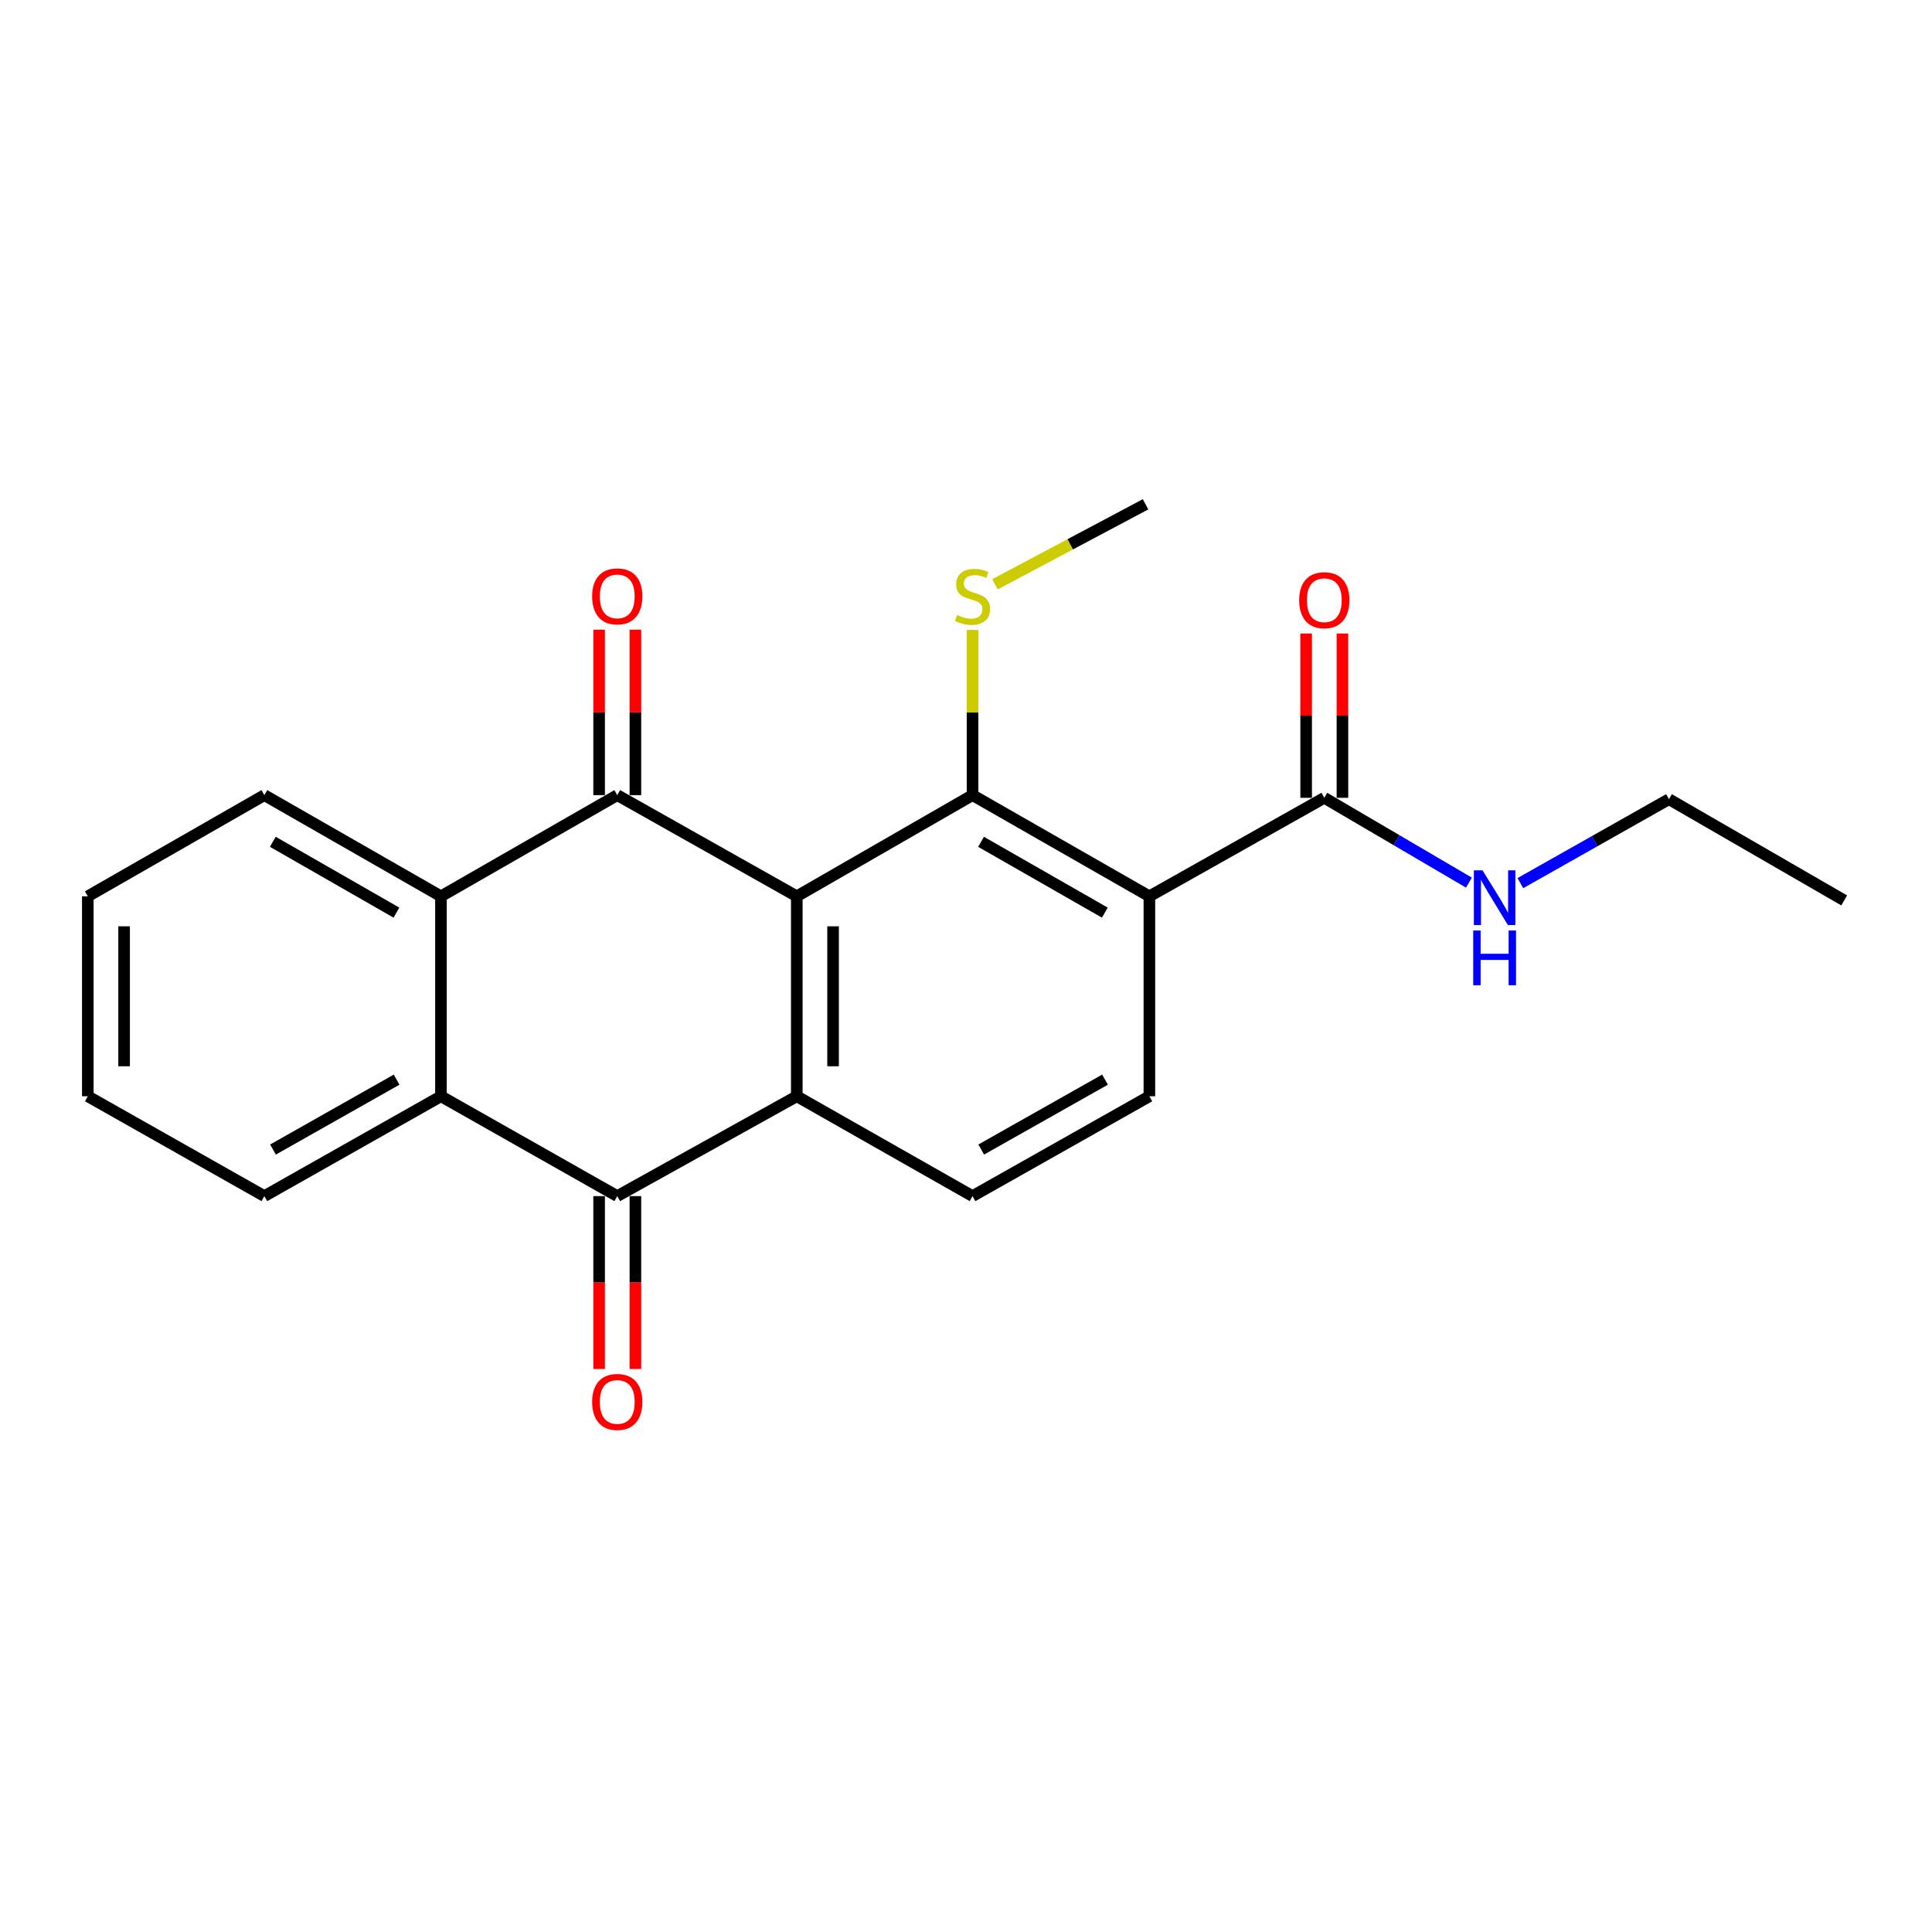 <?xml version='1.0' encoding='iso-8859-1'?>
<svg version='1.1' baseProfile='full'
              xmlns='http://www.w3.org/2000/svg'
                      xmlns:rdkit='http://www.rdkit.org/xml'
                      xmlns:xlink='http://www.w3.org/1999/xlink'
                  xml:space='preserve'
width='1000px' height='1000px' viewBox='0 0 1000 1000'>
<!-- END OF HEADER -->
<rect style='opacity:1.0;fill:#FFFFFF;stroke:none' width='1000' height='1000' x='0' y='0'> </rect>
<path class='bond-0' d='M 412.417,463.93 L 319.492,411.562' style='fill:none;fill-rule:evenodd;stroke:#000000;stroke-width:6px;stroke-linecap:butt;stroke-linejoin:miter;stroke-opacity:1' />
<path class='bond-1' d='M 412.417,463.93 L 412.417,567.424' style='fill:none;fill-rule:evenodd;stroke:#000000;stroke-width:6px;stroke-linecap:butt;stroke-linejoin:miter;stroke-opacity:1' />
<path class='bond-1' d='M 431.198,479.454 L 431.198,551.9' style='fill:none;fill-rule:evenodd;stroke:#000000;stroke-width:6px;stroke-linecap:butt;stroke-linejoin:miter;stroke-opacity:1' />
<path class='bond-2' d='M 412.417,463.93 L 503.381,411.562' style='fill:none;fill-rule:evenodd;stroke:#000000;stroke-width:6px;stroke-linecap:butt;stroke-linejoin:miter;stroke-opacity:1' />
<path class='bond-5' d='M 319.492,411.562 L 228.237,463.93' style='fill:none;fill-rule:evenodd;stroke:#000000;stroke-width:6px;stroke-linecap:butt;stroke-linejoin:miter;stroke-opacity:1' />
<path class='bond-10' d='M 328.883,411.562 L 328.883,368.747' style='fill:none;fill-rule:evenodd;stroke:#000000;stroke-width:6px;stroke-linecap:butt;stroke-linejoin:miter;stroke-opacity:1' />
<path class='bond-10' d='M 328.883,368.747 L 328.883,325.933' style='fill:none;fill-rule:evenodd;stroke:#FF0000;stroke-width:6px;stroke-linecap:butt;stroke-linejoin:miter;stroke-opacity:1' />
<path class='bond-10' d='M 310.102,411.562 L 310.102,368.747' style='fill:none;fill-rule:evenodd;stroke:#000000;stroke-width:6px;stroke-linecap:butt;stroke-linejoin:miter;stroke-opacity:1' />
<path class='bond-10' d='M 310.102,368.747 L 310.102,325.933' style='fill:none;fill-rule:evenodd;stroke:#FF0000;stroke-width:6px;stroke-linecap:butt;stroke-linejoin:miter;stroke-opacity:1' />
<path class='bond-4' d='M 412.417,567.424 L 319.492,619.104' style='fill:none;fill-rule:evenodd;stroke:#000000;stroke-width:6px;stroke-linecap:butt;stroke-linejoin:miter;stroke-opacity:1' />
<path class='bond-8' d='M 412.417,567.424 L 503.381,619.104' style='fill:none;fill-rule:evenodd;stroke:#000000;stroke-width:6px;stroke-linecap:butt;stroke-linejoin:miter;stroke-opacity:1' />
<path class='bond-3' d='M 503.381,411.562 L 594.918,463.93' style='fill:none;fill-rule:evenodd;stroke:#000000;stroke-width:6px;stroke-linecap:butt;stroke-linejoin:miter;stroke-opacity:1' />
<path class='bond-3' d='M 507.785,435.719 L 571.861,472.376' style='fill:none;fill-rule:evenodd;stroke:#000000;stroke-width:6px;stroke-linecap:butt;stroke-linejoin:miter;stroke-opacity:1' />
<path class='bond-12' d='M 503.381,411.562 L 503.381,368.807' style='fill:none;fill-rule:evenodd;stroke:#000000;stroke-width:6px;stroke-linecap:butt;stroke-linejoin:miter;stroke-opacity:1' />
<path class='bond-12' d='M 503.381,368.807 L 503.381,326.053' style='fill:none;fill-rule:evenodd;stroke:#CCCC00;stroke-width:6px;stroke-linecap:butt;stroke-linejoin:miter;stroke-opacity:1' />
<path class='bond-7' d='M 594.918,463.93 L 685.453,412.949' style='fill:none;fill-rule:evenodd;stroke:#000000;stroke-width:6px;stroke-linecap:butt;stroke-linejoin:miter;stroke-opacity:1' />
<path class='bond-9' d='M 594.918,463.93 L 594.918,567.424' style='fill:none;fill-rule:evenodd;stroke:#000000;stroke-width:6px;stroke-linecap:butt;stroke-linejoin:miter;stroke-opacity:1' />
<path class='bond-6' d='M 319.492,619.104 L 228.237,567.424' style='fill:none;fill-rule:evenodd;stroke:#000000;stroke-width:6px;stroke-linecap:butt;stroke-linejoin:miter;stroke-opacity:1' />
<path class='bond-11' d='M 310.102,619.104 L 310.102,663.842' style='fill:none;fill-rule:evenodd;stroke:#000000;stroke-width:6px;stroke-linecap:butt;stroke-linejoin:miter;stroke-opacity:1' />
<path class='bond-11' d='M 310.102,663.842 L 310.102,708.58' style='fill:none;fill-rule:evenodd;stroke:#FF0000;stroke-width:6px;stroke-linecap:butt;stroke-linejoin:miter;stroke-opacity:1' />
<path class='bond-11' d='M 328.883,619.104 L 328.883,663.842' style='fill:none;fill-rule:evenodd;stroke:#000000;stroke-width:6px;stroke-linecap:butt;stroke-linejoin:miter;stroke-opacity:1' />
<path class='bond-11' d='M 328.883,663.842 L 328.883,708.58' style='fill:none;fill-rule:evenodd;stroke:#FF0000;stroke-width:6px;stroke-linecap:butt;stroke-linejoin:miter;stroke-opacity:1' />
<path class='bond-15' d='M 228.237,463.93 L 136.835,411.562' style='fill:none;fill-rule:evenodd;stroke:#000000;stroke-width:6px;stroke-linecap:butt;stroke-linejoin:miter;stroke-opacity:1' />
<path class='bond-15' d='M 205.19,472.37 L 141.209,435.713' style='fill:none;fill-rule:evenodd;stroke:#000000;stroke-width:6px;stroke-linecap:butt;stroke-linejoin:miter;stroke-opacity:1' />
<path class='bond-23' d='M 228.237,463.93 L 228.237,567.424' style='fill:none;fill-rule:evenodd;stroke:#000000;stroke-width:6px;stroke-linecap:butt;stroke-linejoin:miter;stroke-opacity:1' />
<path class='bond-16' d='M 228.237,567.424 L 136.835,619.104' style='fill:none;fill-rule:evenodd;stroke:#000000;stroke-width:6px;stroke-linecap:butt;stroke-linejoin:miter;stroke-opacity:1' />
<path class='bond-16' d='M 205.283,558.827 L 141.302,595.003' style='fill:none;fill-rule:evenodd;stroke:#000000;stroke-width:6px;stroke-linecap:butt;stroke-linejoin:miter;stroke-opacity:1' />
<path class='bond-13' d='M 694.844,412.949 L 694.844,370.425' style='fill:none;fill-rule:evenodd;stroke:#000000;stroke-width:6px;stroke-linecap:butt;stroke-linejoin:miter;stroke-opacity:1' />
<path class='bond-13' d='M 694.844,370.425 L 694.844,327.901' style='fill:none;fill-rule:evenodd;stroke:#FF0000;stroke-width:6px;stroke-linecap:butt;stroke-linejoin:miter;stroke-opacity:1' />
<path class='bond-13' d='M 676.063,412.949 L 676.063,370.425' style='fill:none;fill-rule:evenodd;stroke:#000000;stroke-width:6px;stroke-linecap:butt;stroke-linejoin:miter;stroke-opacity:1' />
<path class='bond-13' d='M 676.063,370.425 L 676.063,327.901' style='fill:none;fill-rule:evenodd;stroke:#FF0000;stroke-width:6px;stroke-linecap:butt;stroke-linejoin:miter;stroke-opacity:1' />
<path class='bond-14' d='M 685.453,412.949 L 722.884,434.897' style='fill:none;fill-rule:evenodd;stroke:#000000;stroke-width:6px;stroke-linecap:butt;stroke-linejoin:miter;stroke-opacity:1' />
<path class='bond-14' d='M 722.884,434.897 L 760.315,456.844' style='fill:none;fill-rule:evenodd;stroke:#0000FF;stroke-width:6px;stroke-linecap:butt;stroke-linejoin:miter;stroke-opacity:1' />
<path class='bond-22' d='M 503.381,619.104 L 594.918,567.424' style='fill:none;fill-rule:evenodd;stroke:#000000;stroke-width:6px;stroke-linecap:butt;stroke-linejoin:miter;stroke-opacity:1' />
<path class='bond-22' d='M 507.878,594.997 L 571.954,558.822' style='fill:none;fill-rule:evenodd;stroke:#000000;stroke-width:6px;stroke-linecap:butt;stroke-linejoin:miter;stroke-opacity:1' />
<path class='bond-18' d='M 514.996,302.428 L 553.966,281.724' style='fill:none;fill-rule:evenodd;stroke:#CCCC00;stroke-width:6px;stroke-linecap:butt;stroke-linejoin:miter;stroke-opacity:1' />
<path class='bond-18' d='M 553.966,281.724 L 592.935,261.02' style='fill:none;fill-rule:evenodd;stroke:#000000;stroke-width:6px;stroke-linecap:butt;stroke-linejoin:miter;stroke-opacity:1' />
<path class='bond-17' d='M 786.941,457.108 L 825.397,435.384' style='fill:none;fill-rule:evenodd;stroke:#0000FF;stroke-width:6px;stroke-linecap:butt;stroke-linejoin:miter;stroke-opacity:1' />
<path class='bond-17' d='M 825.397,435.384 L 863.853,413.659' style='fill:none;fill-rule:evenodd;stroke:#000000;stroke-width:6px;stroke-linecap:butt;stroke-linejoin:miter;stroke-opacity:1' />
<path class='bond-19' d='M 136.835,411.562 L 45.455,463.93' style='fill:none;fill-rule:evenodd;stroke:#000000;stroke-width:6px;stroke-linecap:butt;stroke-linejoin:miter;stroke-opacity:1' />
<path class='bond-20' d='M 136.835,619.104 L 45.455,567.424' style='fill:none;fill-rule:evenodd;stroke:#000000;stroke-width:6px;stroke-linecap:butt;stroke-linejoin:miter;stroke-opacity:1' />
<path class='bond-21' d='M 863.853,413.659 L 954.545,466.048' style='fill:none;fill-rule:evenodd;stroke:#000000;stroke-width:6px;stroke-linecap:butt;stroke-linejoin:miter;stroke-opacity:1' />
<path class='bond-24' d='M 45.455,463.93 L 45.455,567.424' style='fill:none;fill-rule:evenodd;stroke:#000000;stroke-width:6px;stroke-linecap:butt;stroke-linejoin:miter;stroke-opacity:1' />
<path class='bond-24' d='M 64.236,479.454 L 64.236,551.9' style='fill:none;fill-rule:evenodd;stroke:#000000;stroke-width:6px;stroke-linecap:butt;stroke-linejoin:miter;stroke-opacity:1' />
<path  class='atom-11' d='M 306.492 308.679
Q 306.492 301.879, 309.852 298.079
Q 313.212 294.279, 319.492 294.279
Q 325.772 294.279, 329.132 298.079
Q 332.492 301.879, 332.492 308.679
Q 332.492 315.559, 329.092 319.479
Q 325.692 323.359, 319.492 323.359
Q 313.252 323.359, 309.852 319.479
Q 306.492 315.599, 306.492 308.679
M 319.492 320.159
Q 323.812 320.159, 326.132 317.279
Q 328.492 314.359, 328.492 308.679
Q 328.492 303.119, 326.132 300.319
Q 323.812 297.479, 319.492 297.479
Q 315.172 297.479, 312.812 300.279
Q 310.492 303.079, 310.492 308.679
Q 310.492 314.399, 312.812 317.279
Q 315.172 320.159, 319.492 320.159
' fill='#FF0000'/>
<path  class='atom-12' d='M 306.492 725.642
Q 306.492 718.842, 309.852 715.042
Q 313.212 711.242, 319.492 711.242
Q 325.772 711.242, 329.132 715.042
Q 332.492 718.842, 332.492 725.642
Q 332.492 732.522, 329.092 736.442
Q 325.692 740.322, 319.492 740.322
Q 313.252 740.322, 309.852 736.442
Q 306.492 732.562, 306.492 725.642
M 319.492 737.122
Q 323.812 737.122, 326.132 734.242
Q 328.492 731.322, 328.492 725.642
Q 328.492 720.082, 326.132 717.282
Q 323.812 714.442, 319.492 714.442
Q 315.172 714.442, 312.812 717.242
Q 310.492 720.042, 310.492 725.642
Q 310.492 731.362, 312.812 734.242
Q 315.172 737.122, 319.492 737.122
' fill='#FF0000'/>
<path  class='atom-13' d='M 495.381 318.319
Q 495.701 318.439, 497.021 318.999
Q 498.341 319.559, 499.781 319.919
Q 501.261 320.239, 502.701 320.239
Q 505.381 320.239, 506.941 318.959
Q 508.501 317.639, 508.501 315.359
Q 508.501 313.799, 507.701 312.839
Q 506.941 311.879, 505.741 311.359
Q 504.541 310.839, 502.541 310.239
Q 500.021 309.479, 498.501 308.759
Q 497.021 308.039, 495.941 306.519
Q 494.901 304.999, 494.901 302.439
Q 494.901 298.879, 497.301 296.679
Q 499.741 294.479, 504.541 294.479
Q 507.821 294.479, 511.541 296.039
L 510.621 299.119
Q 507.221 297.719, 504.661 297.719
Q 501.901 297.719, 500.381 298.879
Q 498.861 299.999, 498.901 301.959
Q 498.901 303.479, 499.661 304.399
Q 500.461 305.319, 501.581 305.839
Q 502.741 306.359, 504.661 306.959
Q 507.221 307.759, 508.741 308.559
Q 510.261 309.359, 511.341 310.999
Q 512.461 312.599, 512.461 315.359
Q 512.461 319.279, 509.821 321.399
Q 507.221 323.479, 502.861 323.479
Q 500.341 323.479, 498.421 322.919
Q 496.541 322.399, 494.301 321.479
L 495.381 318.319
' fill='#CCCC00'/>
<path  class='atom-14' d='M 672.453 310.662
Q 672.453 303.862, 675.813 300.062
Q 679.173 296.262, 685.453 296.262
Q 691.733 296.262, 695.093 300.062
Q 698.453 303.862, 698.453 310.662
Q 698.453 317.542, 695.053 321.462
Q 691.653 325.342, 685.453 325.342
Q 679.213 325.342, 675.813 321.462
Q 672.453 317.582, 672.453 310.662
M 685.453 322.142
Q 689.773 322.142, 692.093 319.262
Q 694.453 316.342, 694.453 310.662
Q 694.453 305.102, 692.093 302.302
Q 689.773 299.462, 685.453 299.462
Q 681.133 299.462, 678.773 302.262
Q 676.453 305.062, 676.453 310.662
Q 676.453 316.382, 678.773 319.262
Q 681.133 322.142, 685.453 322.142
' fill='#FF0000'/>
<path  class='atom-15' d='M 767.35 450.479
L 776.63 465.479
Q 777.55 466.959, 779.03 469.639
Q 780.51 472.319, 780.59 472.479
L 780.59 450.479
L 784.35 450.479
L 784.35 478.799
L 780.47 478.799
L 770.51 462.399
Q 769.35 460.479, 768.11 458.279
Q 766.91 456.079, 766.55 455.399
L 766.55 478.799
L 762.87 478.799
L 762.87 450.479
L 767.35 450.479
' fill='#0000FF'/>
<path  class='atom-15' d='M 762.53 481.631
L 766.37 481.631
L 766.37 493.671
L 780.85 493.671
L 780.85 481.631
L 784.69 481.631
L 784.69 509.951
L 780.85 509.951
L 780.85 496.871
L 766.37 496.871
L 766.37 509.951
L 762.53 509.951
L 762.53 481.631
' fill='#0000FF'/>
</svg>
